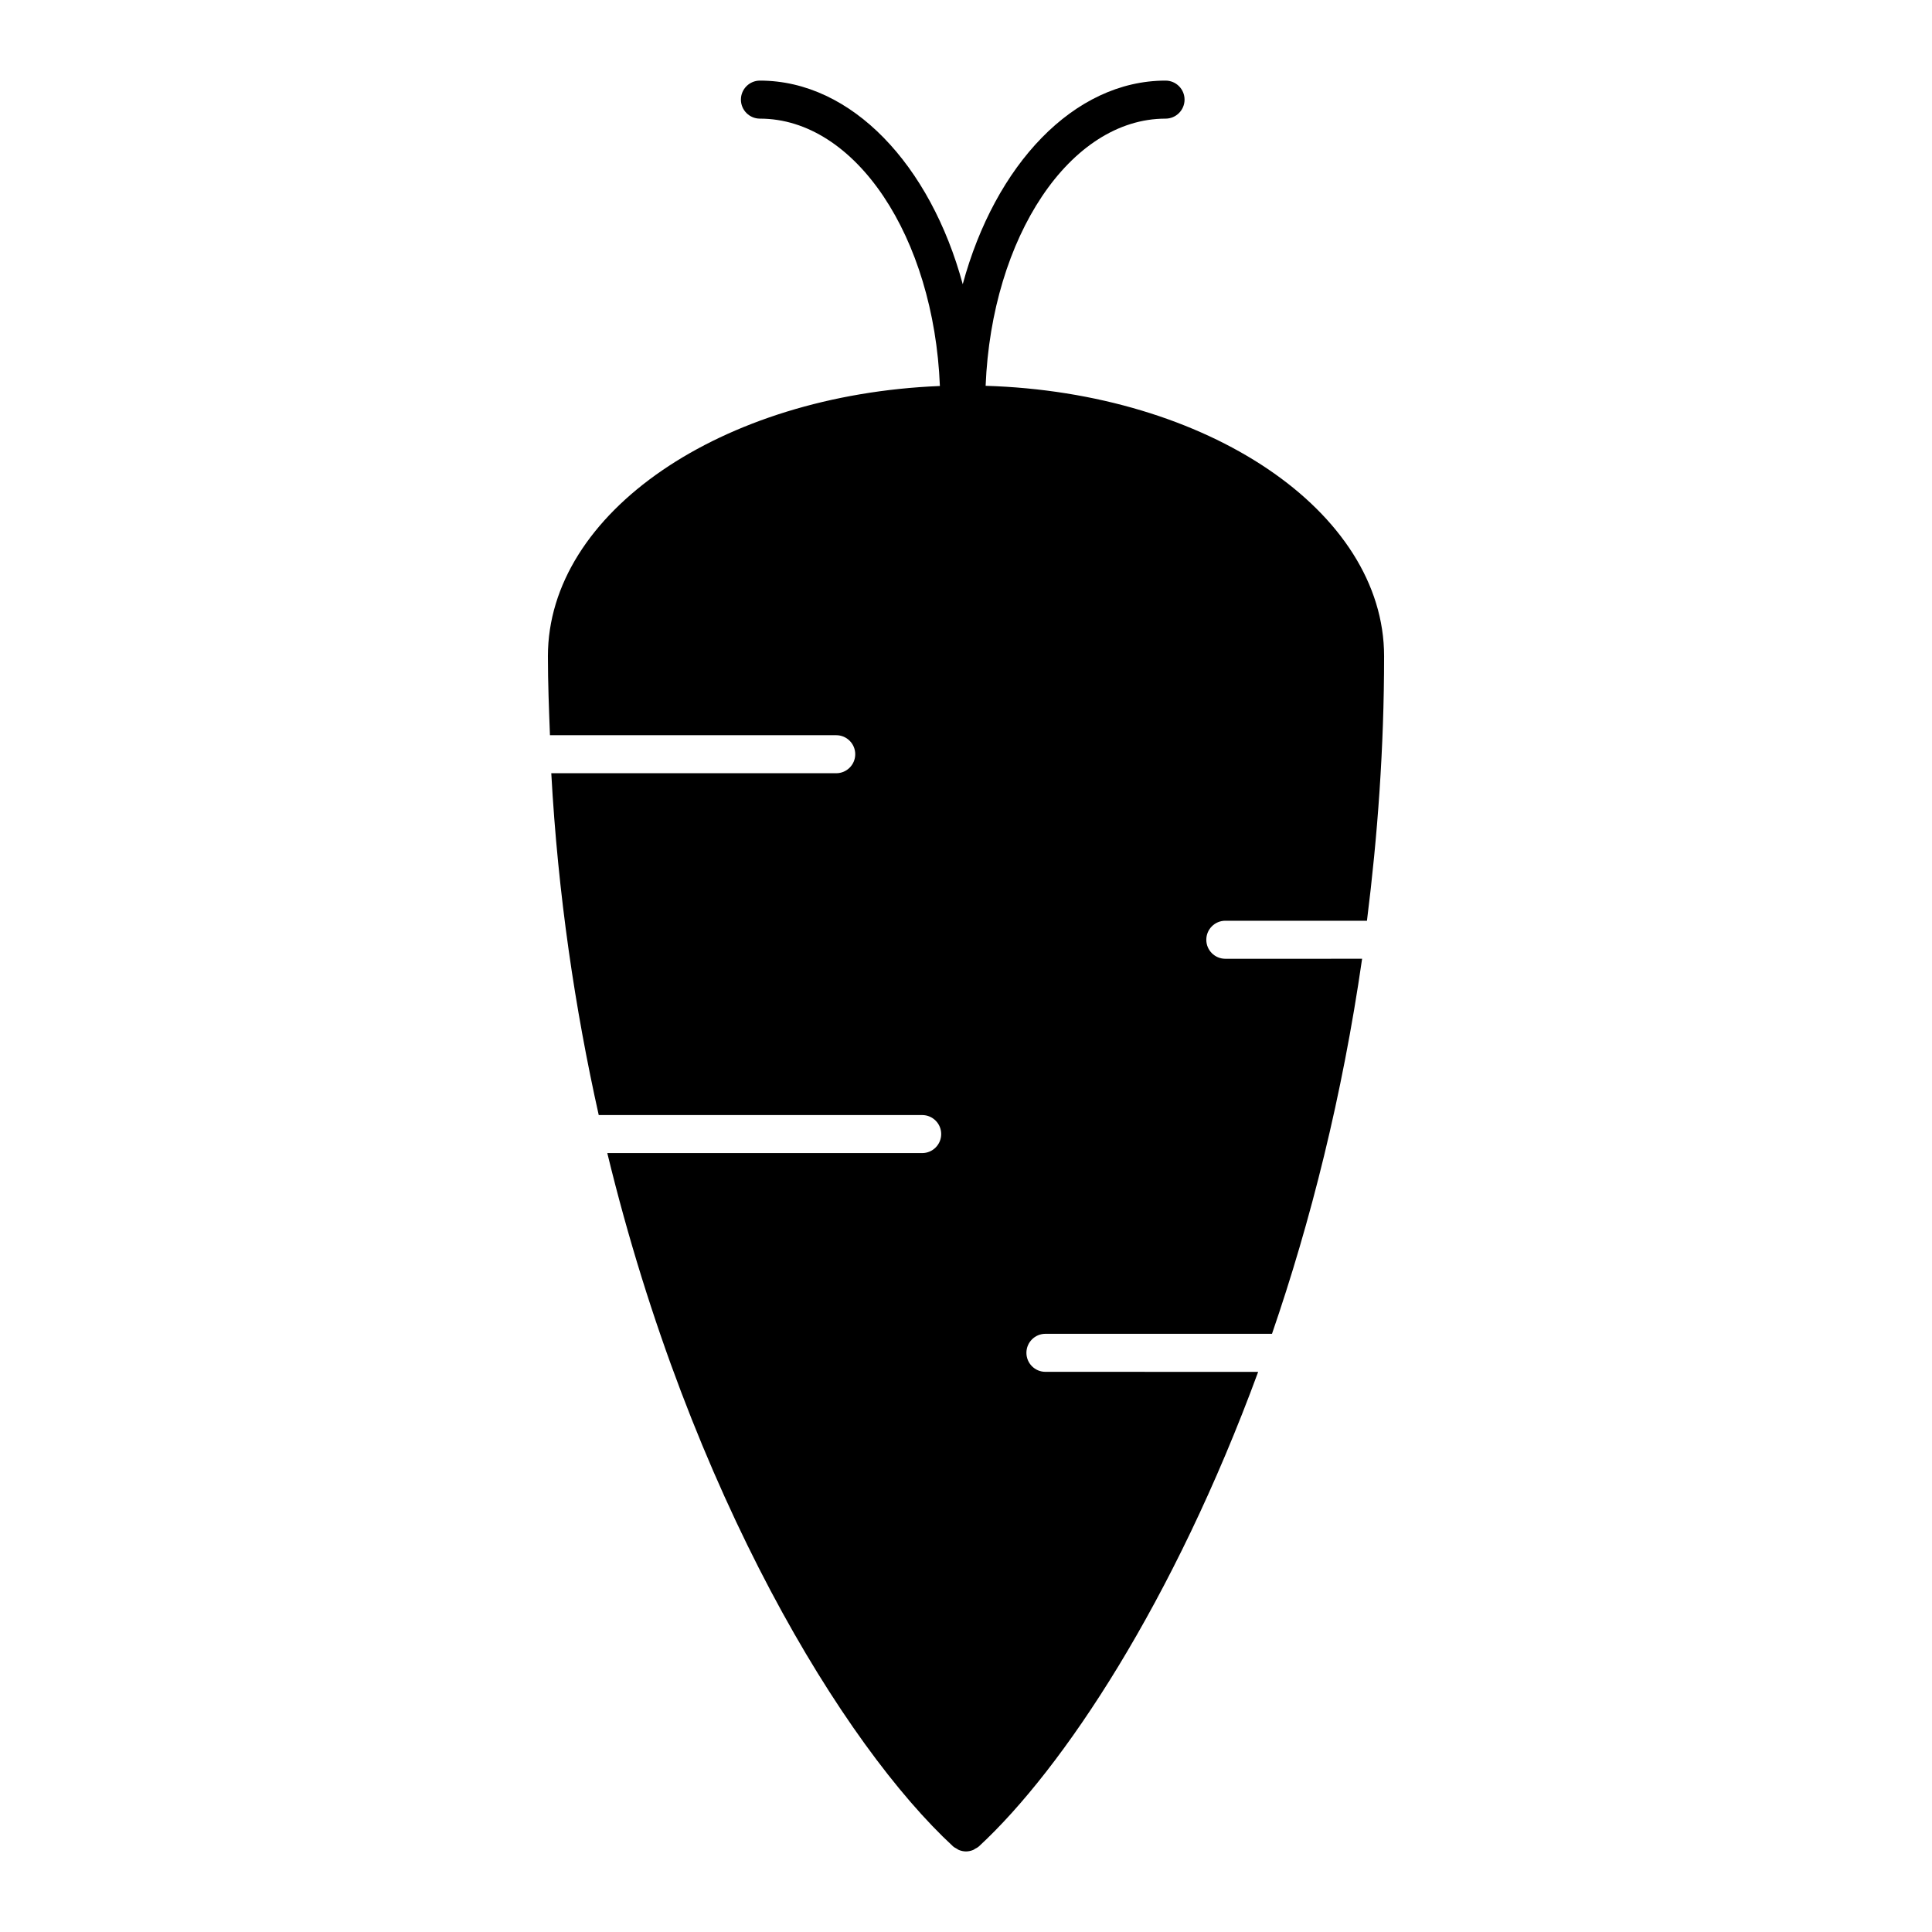<?xml version="1.0" encoding="UTF-8"?>
<!-- Uploaded to: SVG Repo, www.svgrepo.com, Generator: SVG Repo Mixer Tools -->
<svg fill="#000000" width="800px" height="800px" version="1.1" viewBox="144 144 512 512" xmlns="http://www.w3.org/2000/svg">
 <path d="m421.05 507.55c-2.781 0-5.039-2.258-5.039-5.039s2.258-5.039 5.039-5.039h60.043c10.219-29.684 18.641-63.078 23.879-99.391l-36.25 0.004c-2.781 0-5.039-2.258-5.039-5.039s2.258-5.039 5.039-5.039h37.535c2.812-22.398 4.543-45.727 4.543-70.102 0-38.473-46.926-69.898-105.6-71.66 1.594-39.457 22.348-70.805 47.68-70.805 2.781 0 5.039-2.258 5.039-5.039s-2.258-5.039-5.039-5.039c-24.355 0-45.191 22.391-53.746 53.957-8.555-31.578-29.391-53.957-53.746-53.957-2.781 0-5.039 2.258-5.039 5.039s2.258 5.039 5.039 5.039c25.352 0 46.109 31.379 47.691 70.855-57.867 2.336-103.88 33.512-103.88 71.613 0 7.082 0.281 14.008 0.543 20.93h75.863c2.781 0 5.039 2.258 5.039 5.039s-2.258 5.039-5.039 5.039h-75.512c1.773 32.195 6.297 62.453 12.574 90.586h85.719c2.781 0 5.039 2.258 5.039 5.039s-2.258 5.039-5.039 5.039h-83.449c22.059 90.867 62.723 157.02 91.633 183.73 0.293 0.273 0.645 0.422 0.988 0.625 0.191 0.102 0.344 0.25 0.543 0.332 0.605 0.242 1.25 0.383 1.895 0.383s1.281-0.141 1.895-0.383c0.203-0.082 0.352-0.23 0.543-0.332 0.344-0.203 0.695-0.344 0.988-0.625 22.328-20.625 51.629-64.891 74-125.75z"/>
</svg>